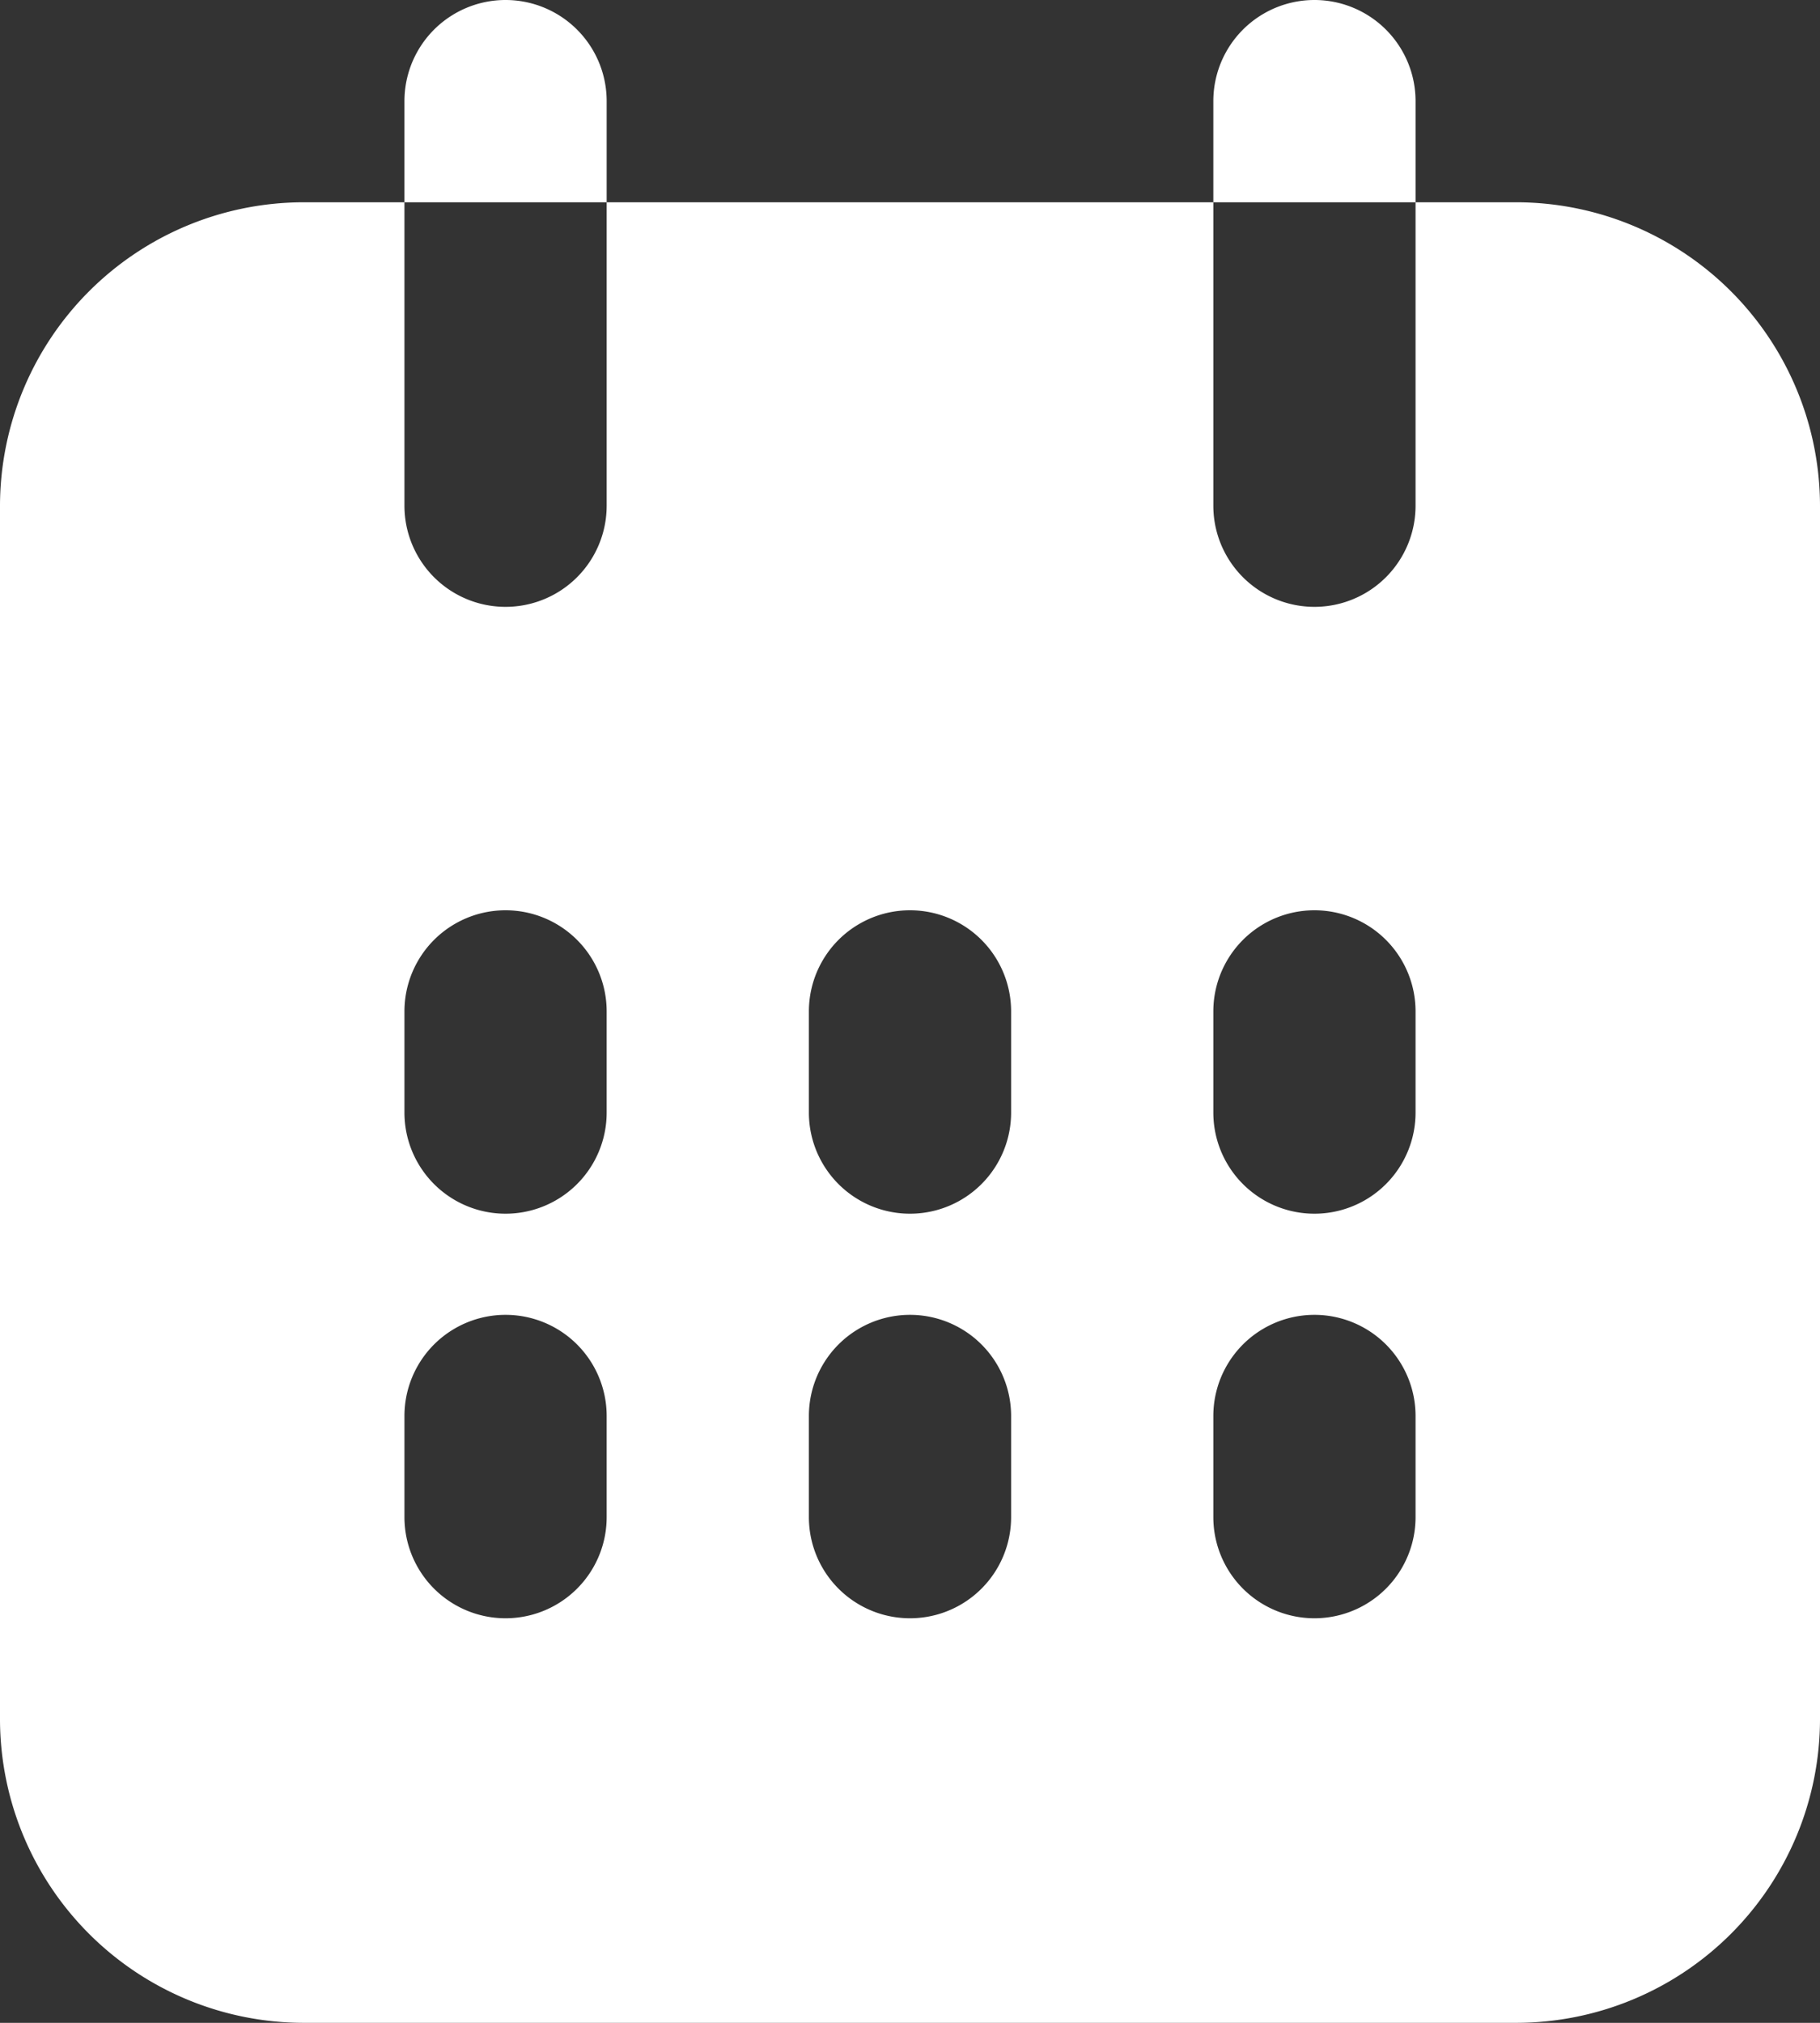 <svg xmlns="http://www.w3.org/2000/svg" width="18" height="20" viewBox="0 0 18 20">
  <rect x="0" y="0" width="18" height="20" fill="#333333" stroke="none"/>
  <defs>
    <style>
      .cls-1 {
        fill: #fff;
        fill-rule: evenodd;
      }
    </style>
  </defs>
  <path id="icon_1" class="cls-1" d="M1332,19a1,1,0,1,0-2,0v1h2V19Zm8,0a1,1,0,1,0-2,0v1h2V19Zm1,1h-1v3a1,1,0,0,1-2,0V20h-6v3a1,1,0,0,1-2,0V20h-1a3.006,3.006,0,0,0-3,3V35a3.006,3.006,0,0,0,3,3h12a3.006,3.006,0,0,0,3-3V23A3.006,3.006,0,0,0,1341,20Zm-9,13a1,1,0,0,1-2,0V32a1,1,0,1,1,2,0v1Zm0-4a1,1,0,1,1-2,0V28a1,1,0,0,1,2,0v1Zm4,4a1,1,0,0,1-2,0V32a1,1,0,1,1,2,0v1Zm0-4a1,1,0,1,1-2,0V28a1,1,0,0,1,2,0v1Zm4,4a1,1,0,0,1-2,0V32a1,1,0,1,1,2,0v1Zm0-4a1,1,0,1,1-2,0V28a1,1,0,0,1,2,0v1Z" transform="translate(-1326 -18)"/>
</svg>
